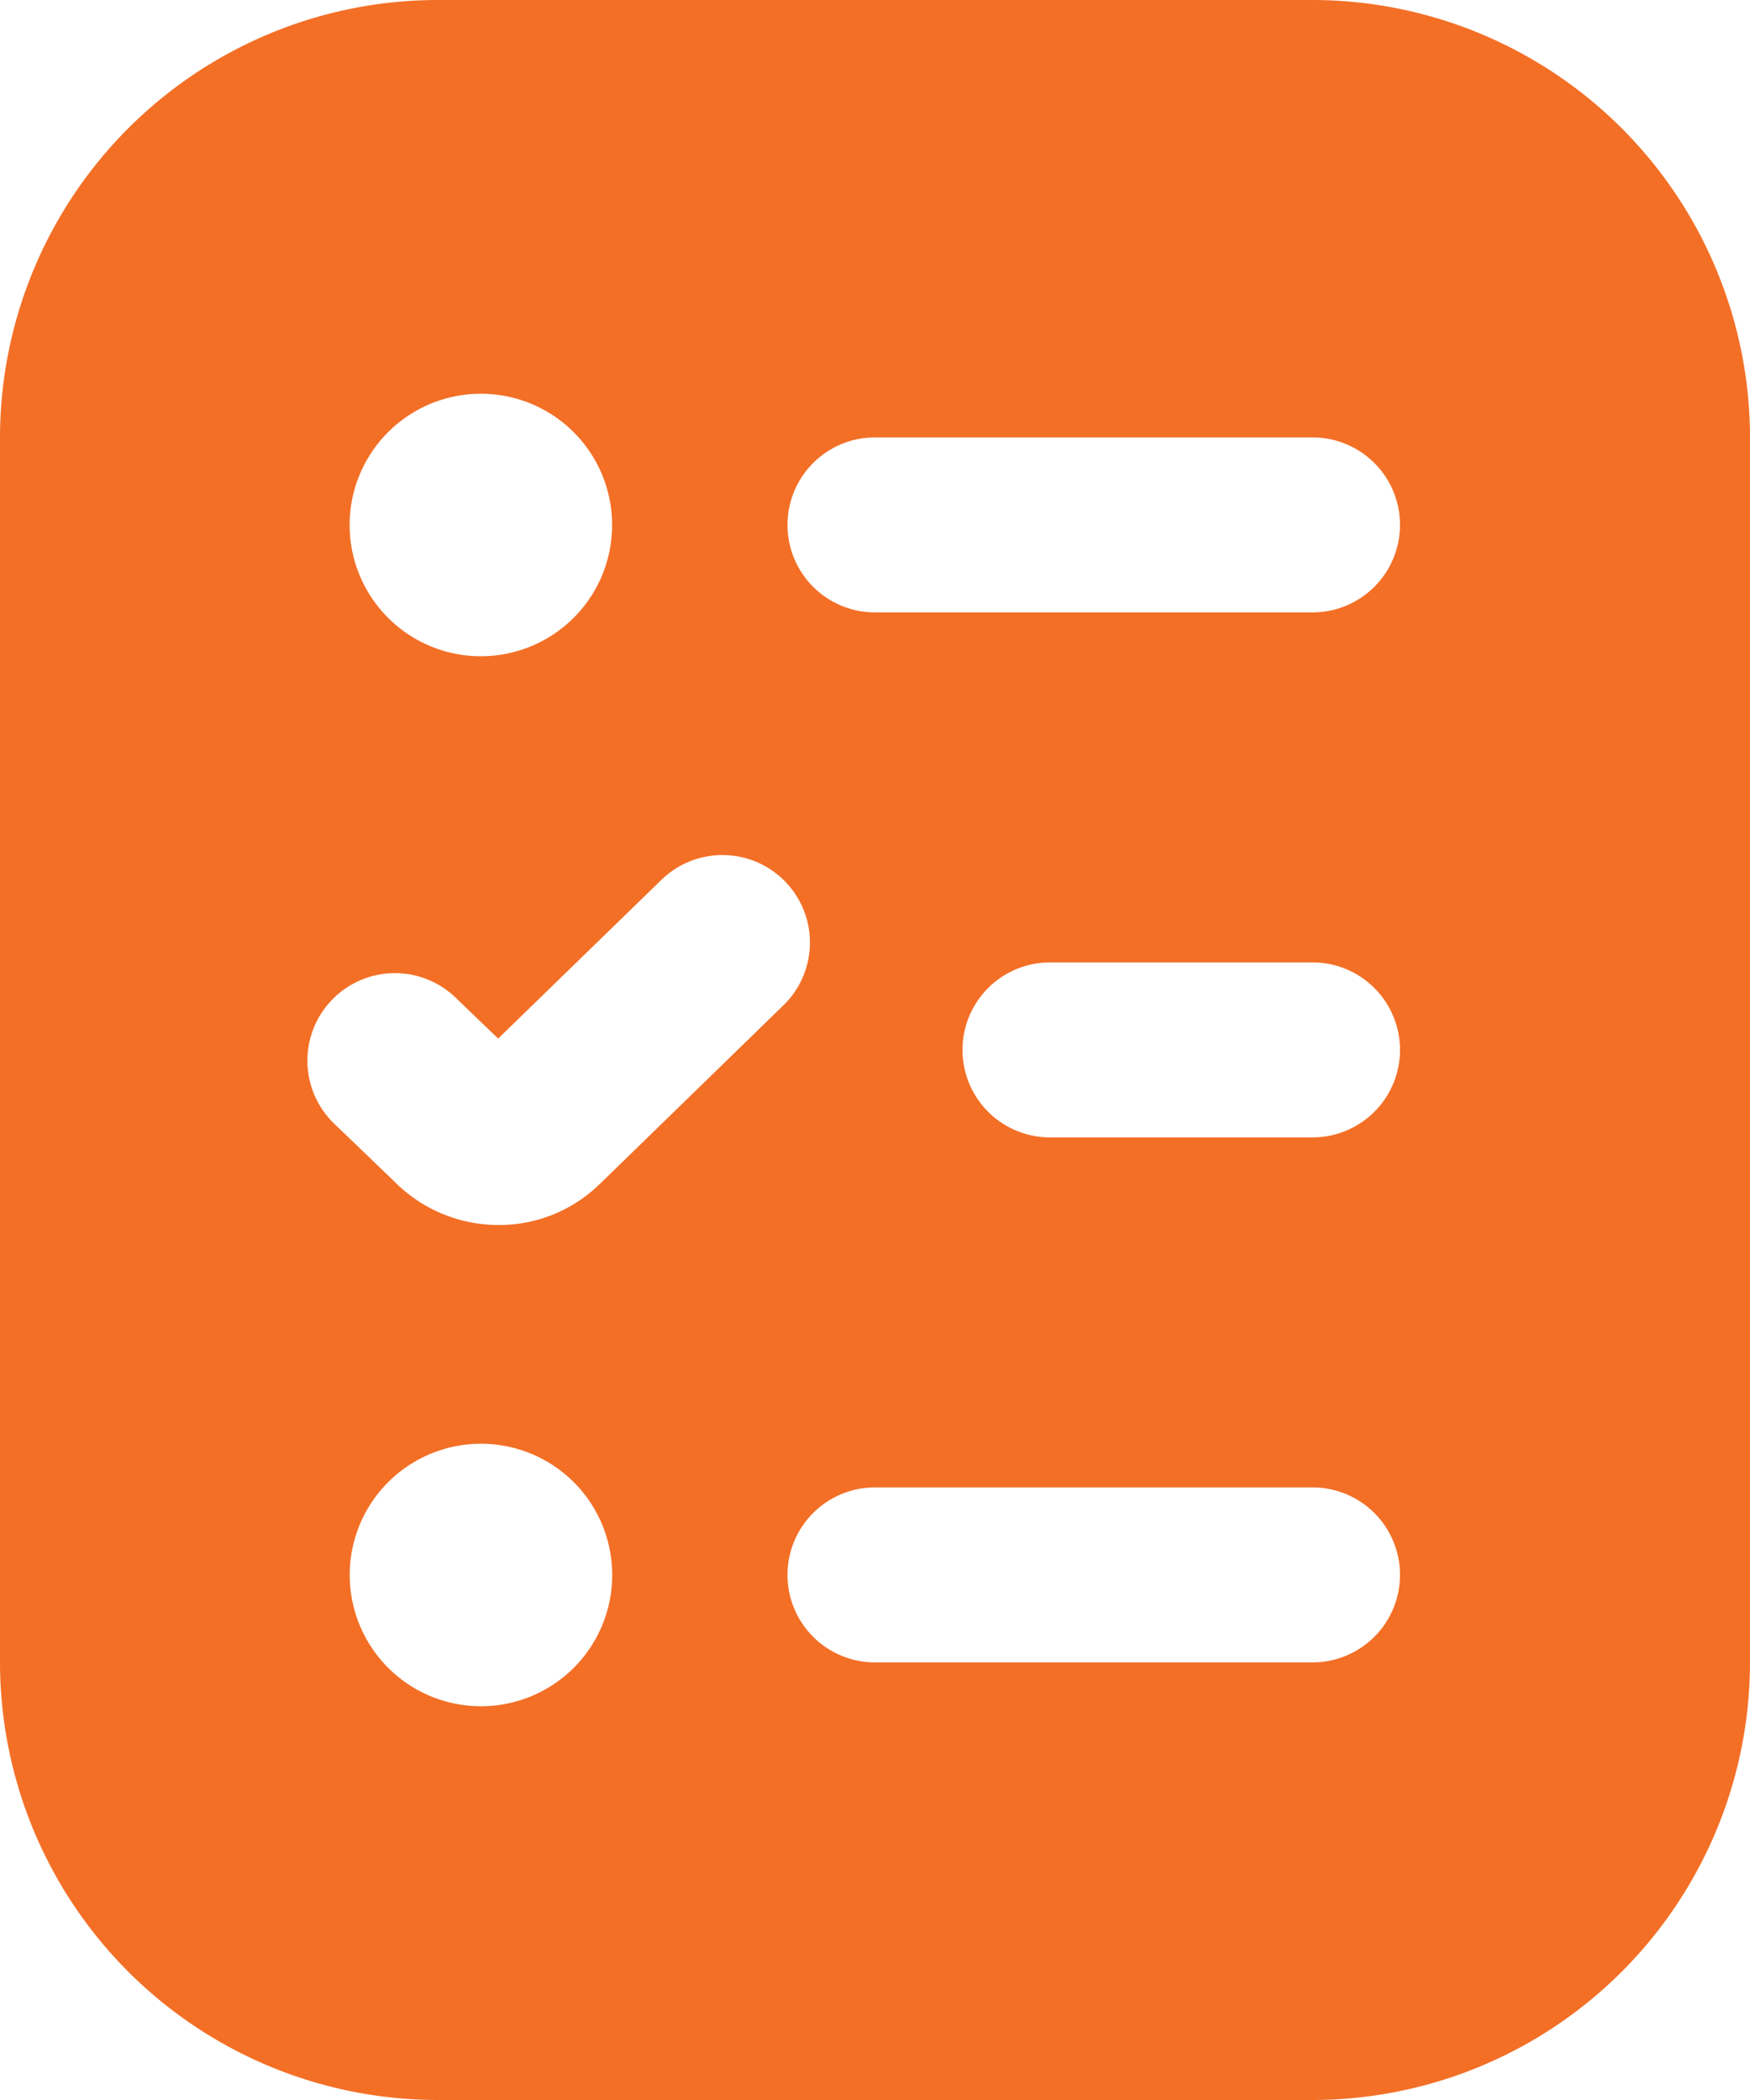 <?xml version="1.0" encoding="UTF-8"?>
<svg xmlns="http://www.w3.org/2000/svg" width="18.52" height="22.224" viewBox="0 0 18.52 22.224">
  <path id="Project_Requirement_Gathering" data-name="Project Requirement Gathering" d="M15.89,0H6.63A4.635,4.635,0,0,0,2,4.63V17.594a4.635,4.635,0,0,0,4.63,4.63h9.26a4.635,4.635,0,0,0,4.63-4.63V4.63A4.635,4.635,0,0,0,15.89,0Zm-8.8,4.167A1.389,1.389,0,1,1,5.7,5.556,1.389,1.389,0,0,1,7.093,4.167Zm0,13.89a1.389,1.389,0,1,1,1.389-1.389A1.389,1.389,0,0,1,7.093,18.057ZM8.357,12.52a1.52,1.52,0,0,1-1.079.444,1.548,1.548,0,0,1-1.095-.451l-.631-.607a.926.926,0,1,1,1.283-1.335l.437.42L9,9.311a.926.926,0,0,1,1.291,1.328L8.356,12.522Zm7.533,5.073H11.26a.926.926,0,1,1,0-1.852h4.63a.926.926,0,1,1,0,1.852Zm0-5.556H13.112a.926.926,0,0,1,0-1.852H15.89a.926.926,0,1,1,0,1.852Zm0-5.556H11.26a.926.926,0,1,1,0-1.852h4.63a.926.926,0,1,1,0,1.852Z" transform="translate(-2)" fill="#f36f26"></path>
</svg>
